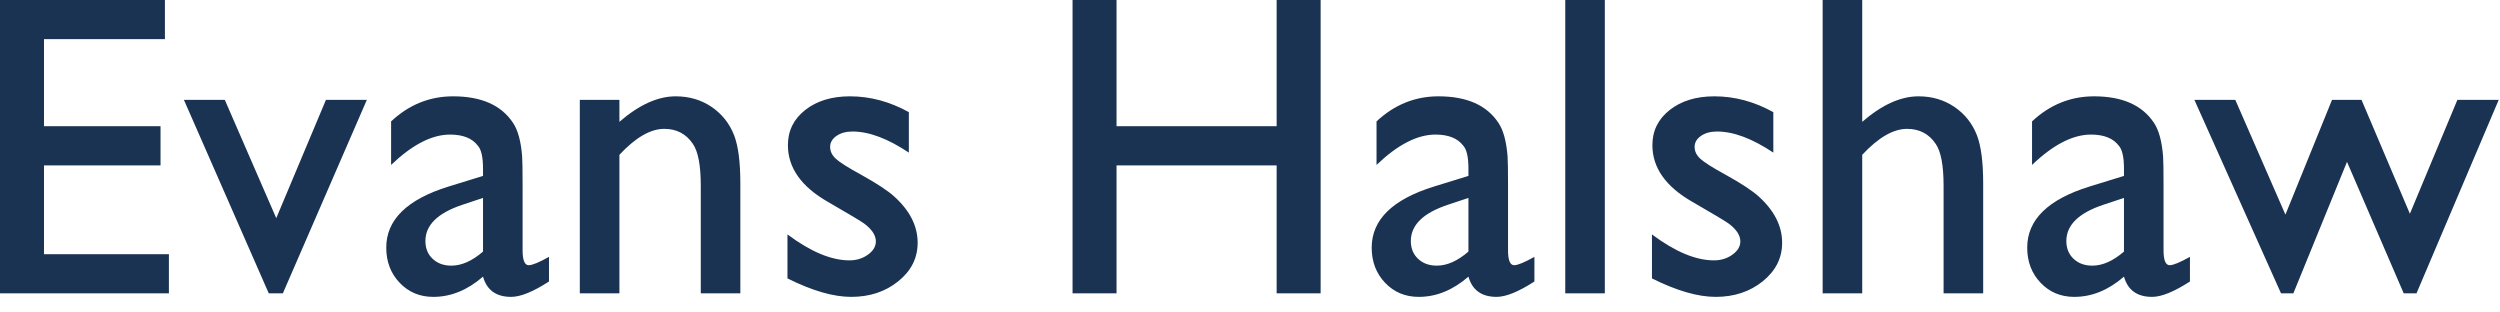 <svg width="136" height="17" viewBox="0 0 136 17" fill="none" xmlns="http://www.w3.org/2000/svg">
<path fill-rule="evenodd" clip-rule="evenodd" d="M0 0H8.972V2.129H2.393V6.867H8.733V8.996H2.393V13.829H9.188V15.959H0V0ZM19.957 5.431L15.387 15.959H14.621L10.004 5.431H12.229L15.028 11.867L17.732 5.431H19.957ZM29.865 13.973V15.313C29.003 15.871 28.318 16.15 27.807 16.15C26.994 16.15 26.483 15.783 26.276 15.049C25.431 15.783 24.529 16.15 23.572 16.15C22.839 16.15 22.229 15.895 21.742 15.384C21.256 14.874 21.012 14.236 21.012 13.47C21.012 11.955 22.145 10.846 24.41 10.145L26.276 9.57V9.164C26.276 8.542 26.18 8.127 25.989 7.919C25.686 7.521 25.183 7.321 24.482 7.321C23.493 7.321 22.424 7.872 21.276 8.972V6.604C22.248 5.694 23.373 5.24 24.649 5.24C26.18 5.24 27.265 5.718 27.903 6.675C28.174 7.074 28.342 7.688 28.405 8.518C28.421 8.725 28.429 9.259 28.429 10.121V13.614C28.429 14.156 28.541 14.427 28.764 14.427C28.956 14.427 29.323 14.276 29.865 13.973ZM26.276 10.767L25.128 11.149C23.804 11.596 23.142 12.25 23.142 13.111C23.142 13.51 23.273 13.833 23.537 14.08C23.8 14.328 24.139 14.451 24.553 14.451C25.112 14.451 25.686 14.196 26.276 13.686V10.767ZM31.542 5.431H33.696V6.627C34.764 5.702 35.785 5.24 36.758 5.24C37.492 5.24 38.142 5.431 38.708 5.814C39.274 6.197 39.685 6.715 39.94 7.369C40.164 7.959 40.275 8.829 40.275 9.977V15.959H38.122V10.097C38.122 8.996 37.978 8.239 37.691 7.824C37.324 7.281 36.806 7.01 36.136 7.01C35.386 7.01 34.573 7.481 33.696 8.422V15.959H31.542V5.431ZM49.442 6.101V8.302C48.293 7.537 47.272 7.154 46.379 7.154C46.028 7.154 45.737 7.234 45.506 7.393C45.275 7.553 45.159 7.752 45.159 7.991C45.159 8.231 45.263 8.446 45.47 8.637C45.677 8.829 46.132 9.116 46.834 9.499C47.695 9.977 48.301 10.376 48.652 10.695C49.497 11.46 49.92 12.298 49.92 13.207C49.92 14.037 49.569 14.734 48.867 15.301C48.166 15.867 47.312 16.15 46.307 16.15C45.334 16.15 44.178 15.815 42.838 15.145V12.752C44.098 13.694 45.223 14.164 46.212 14.164C46.594 14.164 46.929 14.06 47.217 13.853C47.504 13.646 47.647 13.406 47.647 13.135C47.647 12.8 47.432 12.473 47.001 12.154C46.826 12.027 46.172 11.636 45.039 10.982C43.588 10.153 42.862 9.124 42.862 7.896C42.862 7.114 43.177 6.476 43.807 5.981C44.437 5.487 45.247 5.24 46.236 5.24C47.336 5.24 48.405 5.527 49.442 6.101ZM60.74 6.867H69.449V0H71.842V15.959H69.449V8.996H60.74V15.959H58.347V0H60.74V6.867ZM83.472 13.973V15.313C82.611 15.871 81.925 16.15 81.415 16.15C80.601 16.15 80.091 15.783 79.883 15.049C79.038 15.783 78.137 16.15 77.18 16.15C76.446 16.15 75.836 15.895 75.349 15.384C74.863 14.874 74.62 14.236 74.62 13.47C74.62 11.955 75.752 10.846 78.017 10.145L79.883 9.57V9.164C79.883 8.542 79.788 8.127 79.596 7.919C79.293 7.521 78.791 7.321 78.089 7.321C77.1 7.321 76.031 7.872 74.883 8.972V6.604C75.856 5.694 76.98 5.24 78.256 5.24C79.788 5.24 80.872 5.718 81.51 6.675C81.781 7.074 81.949 7.688 82.013 8.518C82.029 8.725 82.037 9.259 82.037 10.121V13.614C82.037 14.156 82.148 14.427 82.372 14.427C82.563 14.427 82.93 14.276 83.472 13.973ZM79.883 10.767L78.735 11.149C77.411 11.596 76.749 12.25 76.749 13.111C76.749 13.51 76.881 13.833 77.144 14.08C77.407 14.328 77.746 14.451 78.161 14.451C78.719 14.451 79.293 14.196 79.883 13.686V10.767ZM85.15 0H87.303V15.959H85.15V0ZM96.469 6.101V8.302C95.321 7.537 94.3 7.154 93.407 7.154C93.056 7.154 92.765 7.234 92.534 7.393C92.302 7.553 92.187 7.752 92.187 7.991C92.187 8.231 92.29 8.446 92.498 8.637C92.705 8.829 93.16 9.116 93.861 9.499C94.723 9.977 95.329 10.376 95.68 10.695C96.525 11.46 96.948 12.298 96.948 13.207C96.948 14.037 96.597 14.734 95.895 15.301C95.193 15.867 94.34 16.15 93.335 16.15C92.362 16.15 91.206 15.815 89.866 15.145V12.752C91.126 13.694 92.25 14.164 93.239 14.164C93.622 14.164 93.957 14.06 94.244 13.853C94.531 13.646 94.675 13.406 94.675 13.135C94.675 12.8 94.46 12.473 94.029 12.154C93.853 12.027 93.2 11.636 92.067 10.982C90.615 10.153 89.89 9.124 89.89 7.896C89.89 7.114 90.205 6.476 90.835 5.981C91.465 5.487 92.274 5.24 93.263 5.24C94.364 5.24 95.433 5.527 96.469 6.101ZM99.152 0H101.305V6.627C102.374 5.702 103.395 5.24 104.368 5.24C105.101 5.24 105.751 5.431 106.318 5.814C106.884 6.197 107.295 6.715 107.55 7.369C107.773 7.959 107.885 8.829 107.885 9.977V15.959H105.731V10.097C105.731 8.996 105.588 8.239 105.301 7.824C104.934 7.281 104.415 7.01 103.745 7.01C102.996 7.01 102.182 7.481 101.305 8.422V15.959H99.152V0ZM119.133 13.973V15.313C118.271 15.871 117.585 16.15 117.075 16.15C116.261 16.15 115.751 15.783 115.544 15.049C114.698 15.783 113.797 16.15 112.84 16.15C112.106 16.15 111.496 15.895 111.01 15.384C110.523 14.874 110.28 14.236 110.28 13.47C110.28 11.955 111.412 10.846 113.677 10.145L115.544 9.57V9.164C115.544 8.542 115.448 8.127 115.257 7.919C114.953 7.521 114.451 7.321 113.749 7.321C112.76 7.321 111.692 7.872 110.543 8.972V6.604C111.516 5.694 112.641 5.24 113.917 5.24C115.448 5.24 116.533 5.718 117.171 6.675C117.442 7.074 117.609 7.688 117.673 8.518C117.689 8.725 117.697 9.259 117.697 10.121V13.614C117.697 14.156 117.809 14.427 118.032 14.427C118.223 14.427 118.59 14.276 119.133 13.973ZM115.544 10.767L114.395 11.149C113.071 11.596 112.409 12.25 112.409 13.111C112.409 13.51 112.541 13.833 112.804 14.08C113.067 14.328 113.406 14.451 113.821 14.451C114.379 14.451 114.953 14.196 115.544 13.686V10.767ZM135.931 5.431L131.457 15.959H130.763L127.677 8.805L124.758 15.959H124.088L119.374 5.431H121.6L124.327 11.676L126.863 5.431H128.466L131.098 11.628L133.682 5.431H135.931Z" fill="#1A3353"/>
</svg>
